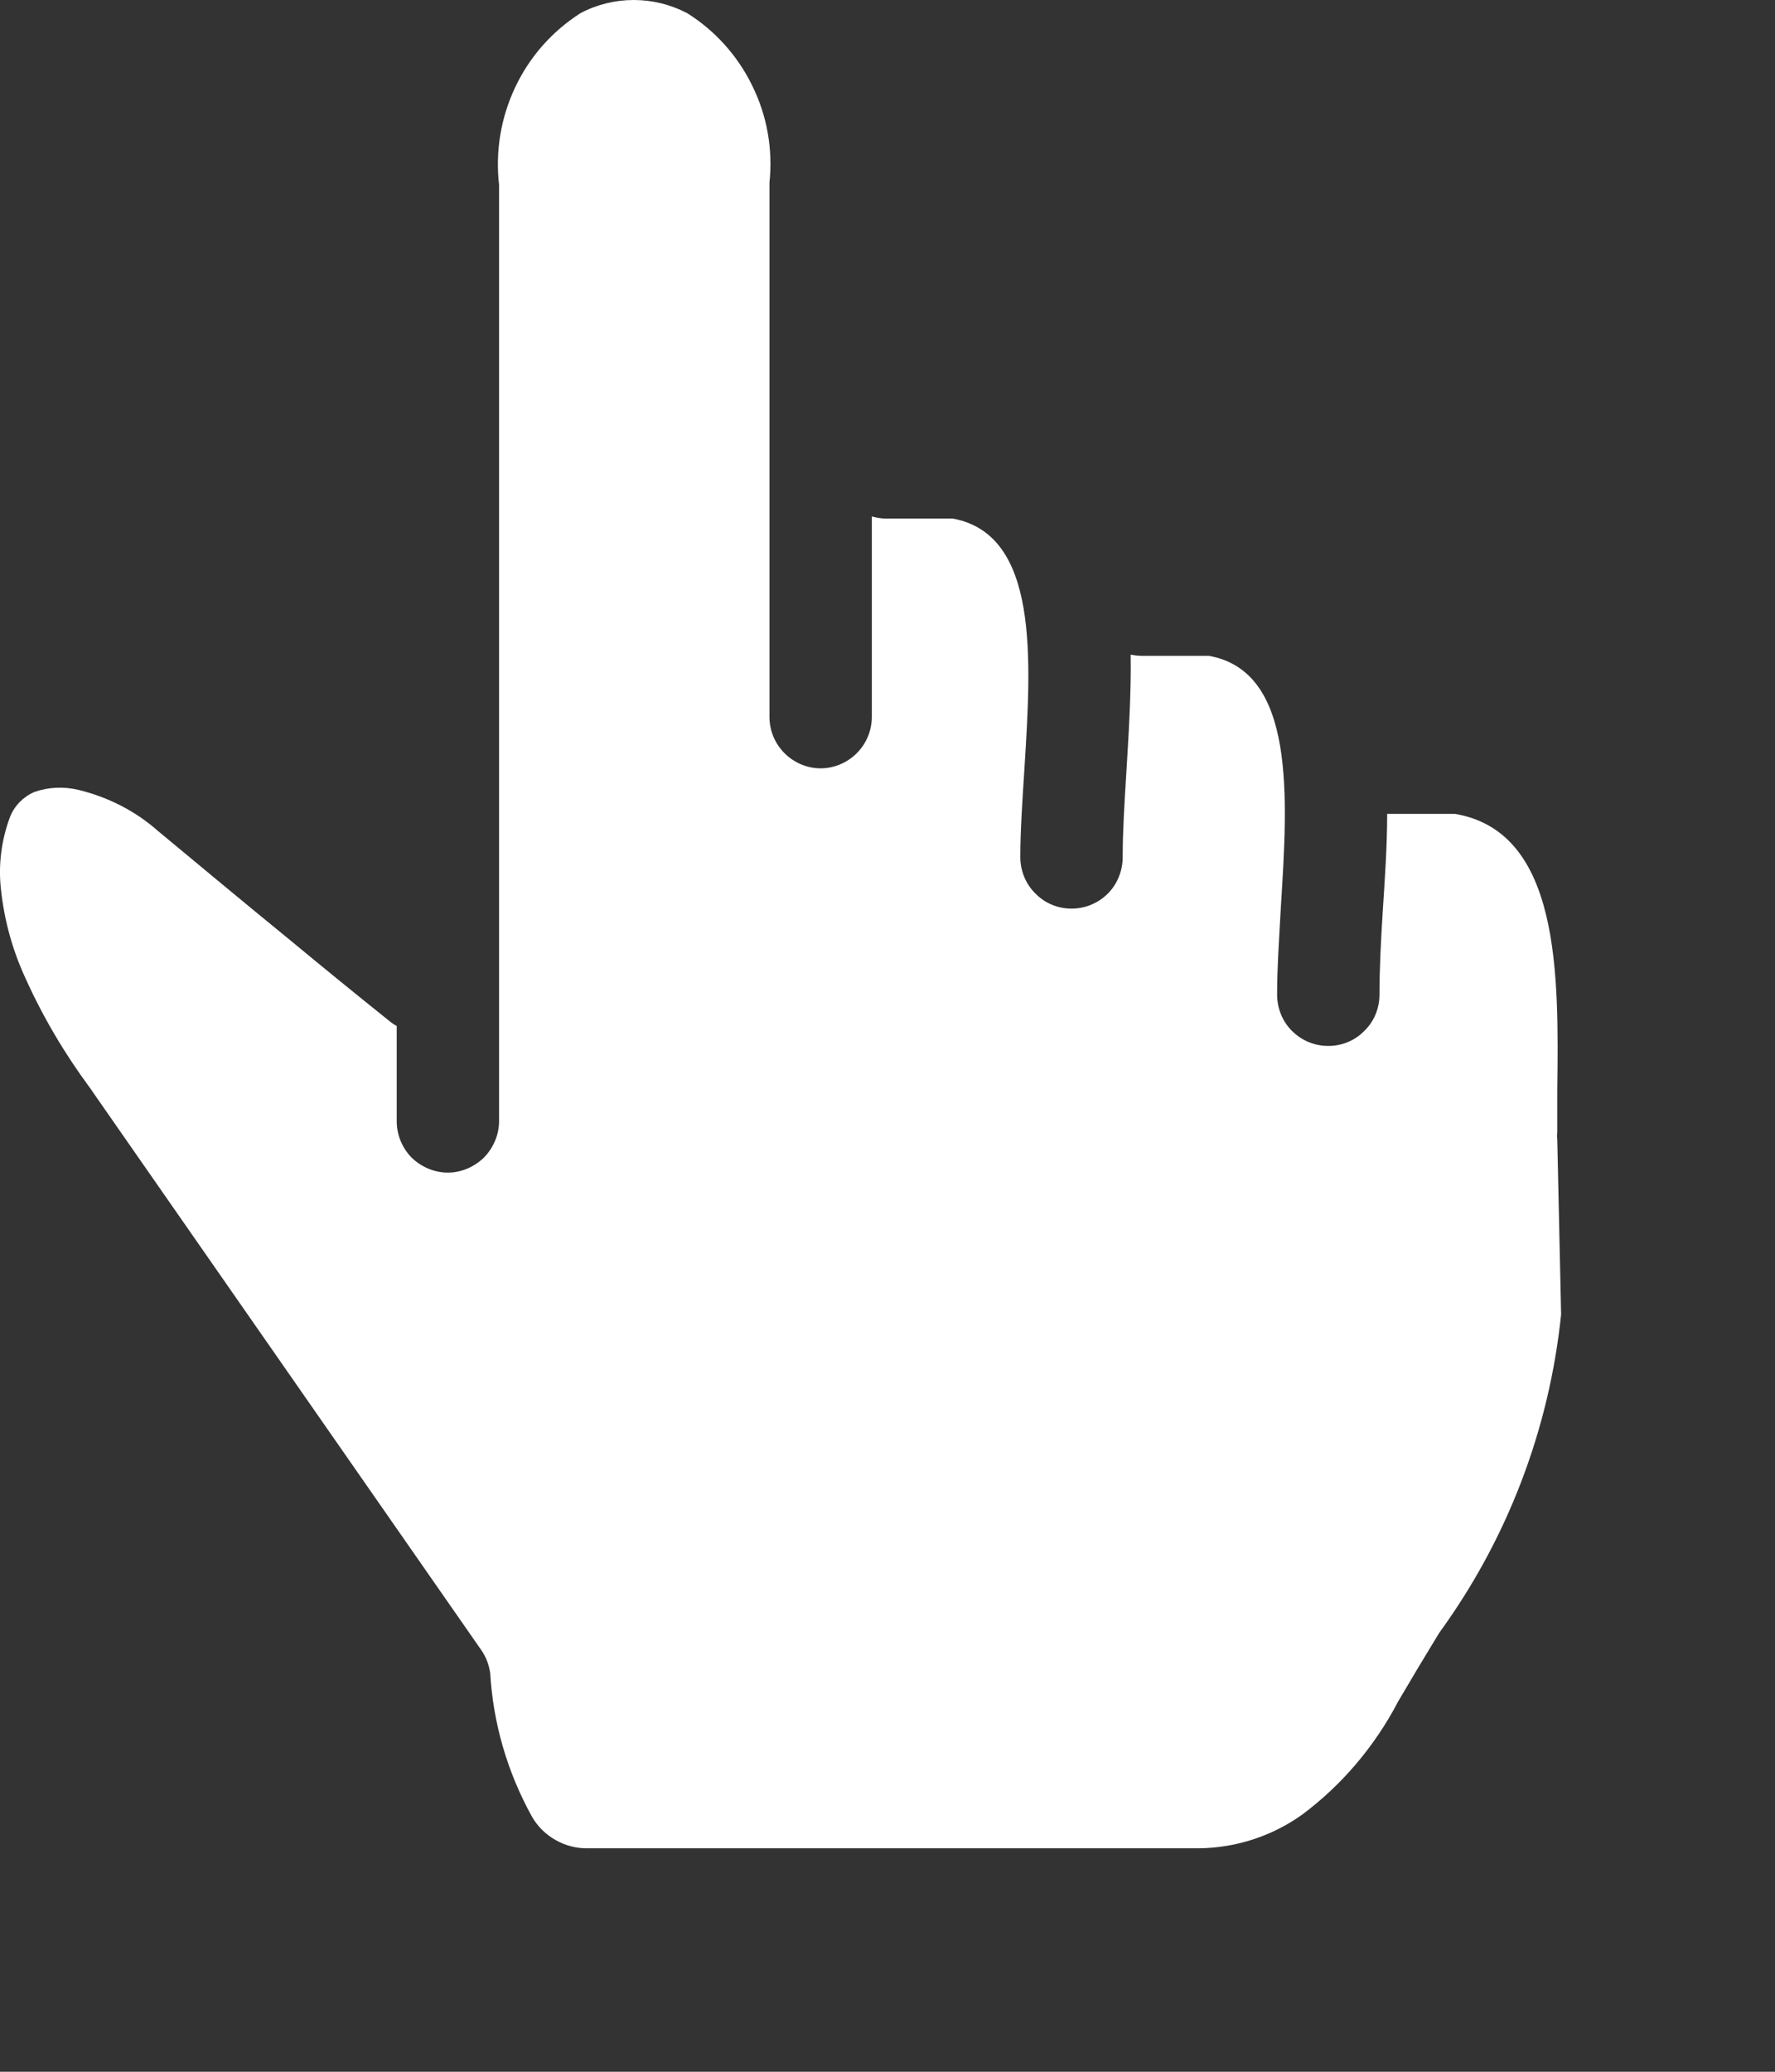 <?xml version="1.0" encoding="utf-8"?>
<svg xmlns="http://www.w3.org/2000/svg" fill="none" height="100%" overflow="visible" preserveAspectRatio="none" style="display: block;" viewBox="0 0 6 7" width="100%">
<rect x="0" y="0" width="6" height="7" fill="#333333" stroke="none"/>
<path d="M1.34 3.466C1.331 3.461 1.322 3.455 1.314 3.448C1.204 3.36 1.085 3.263 0.98 3.176C0.829 3.053 0.654 2.907 0.532 2.806C0.456 2.739 0.364 2.693 0.266 2.669C0.216 2.657 0.164 2.659 0.116 2.676C0.079 2.692 0.049 2.722 0.034 2.76C0.005 2.837 -0.006 2.921 0.003 3.003C0.014 3.108 0.042 3.21 0.086 3.305C0.145 3.436 0.219 3.561 0.305 3.677C0.309 3.682 0.312 3.687 0.316 3.693L1.626 5.574C1.643 5.598 1.653 5.625 1.657 5.653C1.667 5.823 1.715 5.987 1.797 6.136C1.816 6.17 1.844 6.198 1.878 6.217C1.911 6.236 1.95 6.246 1.989 6.245H4.051C4.177 6.244 4.3 6.204 4.402 6.131C4.536 6.031 4.646 5.901 4.724 5.753C4.725 5.75 4.727 5.747 4.729 5.744C4.767 5.679 4.816 5.597 4.865 5.517C5.095 5.201 5.237 4.83 5.277 4.441L5.264 3.849C5.263 3.841 5.263 3.833 5.264 3.824C5.264 3.816 5.264 3.761 5.264 3.685C5.269 3.294 5.275 2.811 4.919 2.75H4.689C4.689 2.86 4.681 2.972 4.674 3.081C4.668 3.177 4.663 3.271 4.663 3.36C4.663 3.407 4.645 3.451 4.612 3.483C4.58 3.516 4.536 3.534 4.49 3.534C4.444 3.534 4.4 3.516 4.367 3.483C4.335 3.451 4.317 3.407 4.317 3.36C4.317 3.271 4.324 3.167 4.33 3.059C4.353 2.692 4.38 2.269 4.087 2.216H3.859C3.846 2.216 3.834 2.214 3.822 2.212C3.824 2.345 3.815 2.484 3.807 2.616C3.801 2.713 3.795 2.807 3.795 2.896C3.795 2.942 3.777 2.987 3.745 3.019C3.712 3.052 3.668 3.07 3.622 3.07C3.576 3.07 3.532 3.052 3.5 3.019C3.467 2.987 3.449 2.942 3.449 2.896C3.449 2.807 3.456 2.703 3.463 2.595C3.486 2.227 3.513 1.805 3.22 1.752H2.992C2.977 1.752 2.962 1.749 2.947 1.745V2.422C2.947 2.468 2.929 2.512 2.896 2.545C2.864 2.577 2.82 2.596 2.774 2.596C2.728 2.596 2.684 2.577 2.652 2.545C2.619 2.512 2.601 2.468 2.601 2.422V0.617C2.613 0.505 2.593 0.391 2.543 0.29C2.494 0.189 2.417 0.103 2.322 0.044C2.266 0.015 2.205 0 2.142 0C2.08 0 2.018 0.015 1.963 0.044C1.867 0.105 1.79 0.192 1.742 0.294C1.693 0.397 1.674 0.511 1.687 0.625V3.788C1.687 3.834 1.668 3.878 1.636 3.911C1.603 3.943 1.559 3.962 1.514 3.962C1.468 3.962 1.424 3.943 1.391 3.911C1.359 3.878 1.341 3.834 1.341 3.788V3.466L1.34 3.466Z" fill="white" id="Path 3998"/>
</svg>